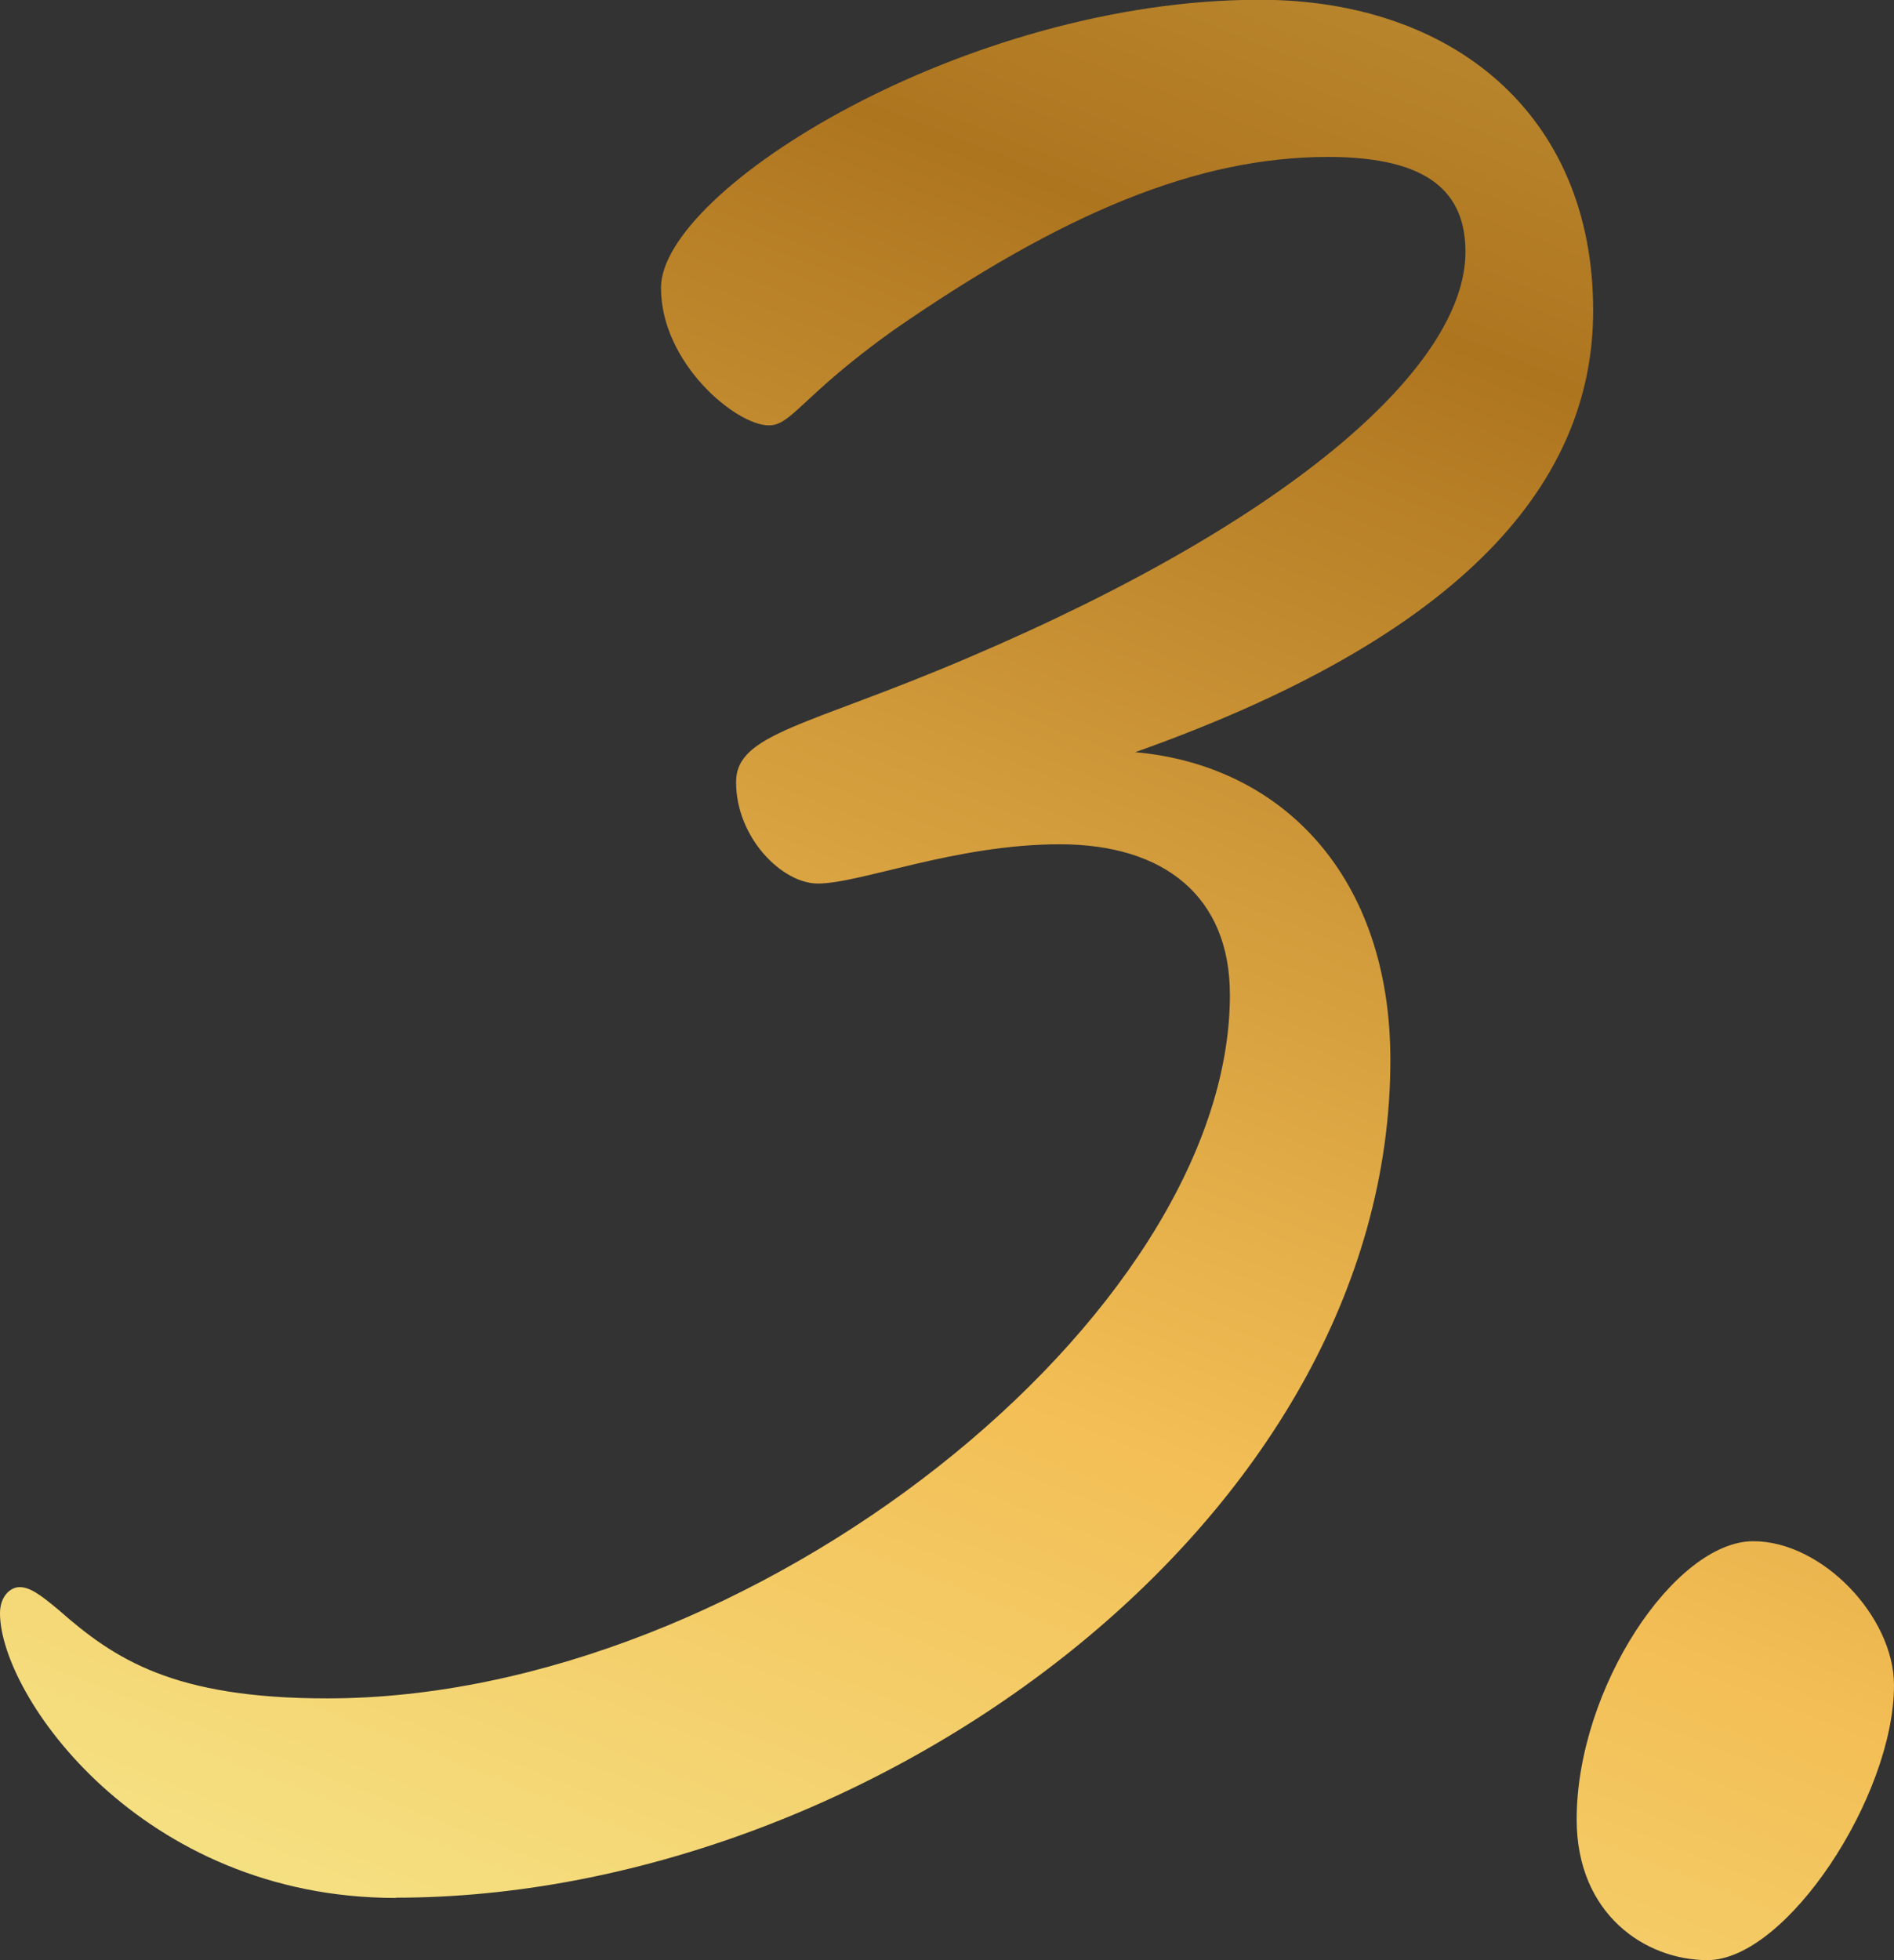 <?xml version="1.0" encoding="UTF-8"?><svg id="_レイヤー_2" xmlns="http://www.w3.org/2000/svg" xmlns:xlink="http://www.w3.org/1999/xlink" viewBox="0 0 79.2 81.93"><rect x="0" y="0" width="79.2" height="81.93" fill="#333333" stroke="none"/><defs><style>.cls-1{fill:url(#_新規グラデーションスウォッチ_1);}.cls-2{fill:url(#_新規グラデーションスウォッチ_1-2);}</style><linearGradient id="_新規グラデーションスウォッチ_1" x1="190.04" y1="-348.8" x2="-27.94" y2="202.35" gradientUnits="userSpaceOnUse"><stop offset="0" stop-color="#fbf6e2"/><stop offset=".01" stop-color="#f2e6c8"/><stop offset=".07" stop-color="#c09148"/><stop offset=".1" stop-color="#ae751f"/><stop offset=".22" stop-color="#f3be55"/><stop offset=".41" stop-color="#f5df80"/><stop offset=".53" stop-color="#f5ef97"/><stop offset=".58" stop-color="#d5b75a"/><stop offset=".63" stop-color="#b8852c"/><stop offset=".65" stop-color="#ae751f"/><stop offset=".73" stop-color="#f3be55"/><stop offset=".78" stop-color="#f5df80"/><stop offset=".81" stop-color="#f5ef97"/></linearGradient><linearGradient id="_新規グラデーションスウォッチ_1-2" x1="232.69" y1="-331.94" x2="14.71" y2="219.22" xlink:href="#_新規グラデーションスウォッチ_1"/></defs><g id="_レイヤー_1-2"><g id="HOME"><g><path class="cls-1" d="m16.55,79.33c-10.67,0-16.55-8.48-16.55-11.9,0-.68.41-1.09.82-1.09s.82.27,1.64.96c2.33,2.05,4.79,3.69,11.22,3.69,17.78,0,37.75-16,37.75-29.41,0-4.1-2.74-6.29-7.11-6.29s-8.34,1.64-10.12,1.64c-1.5,0-3.42-1.92-3.42-4.24,0-2.05,3.01-2.33,9.71-5.2,13.81-5.88,20.79-12.31,20.79-16.96,0-2.46-1.5-3.97-5.74-3.97-5.47,0-11.08,2.33-18.19,7.25-3.83,2.74-4.24,3.97-5.2,3.97-1.37,0-4.51-2.6-4.51-5.75,0-4.1,12.72-12.04,25.03-12.04,8.07,0,13.95,4.79,13.95,12.99,0,6.57-4.51,13.27-19.15,18.46,6.16.55,10.67,5.2,10.67,12.86,0,19.29-21.88,35.02-41.58,35.02Z"/><path class="cls-2" d="m71.4,81.93c-2.6,0-5.47-1.92-5.47-5.88,0-5.47,4.1-11.63,7.39-11.63,2.87,0,5.88,3.15,5.88,6.02,0,4.65-4.51,11.49-7.8,11.49Z"/></g></g></g></svg>